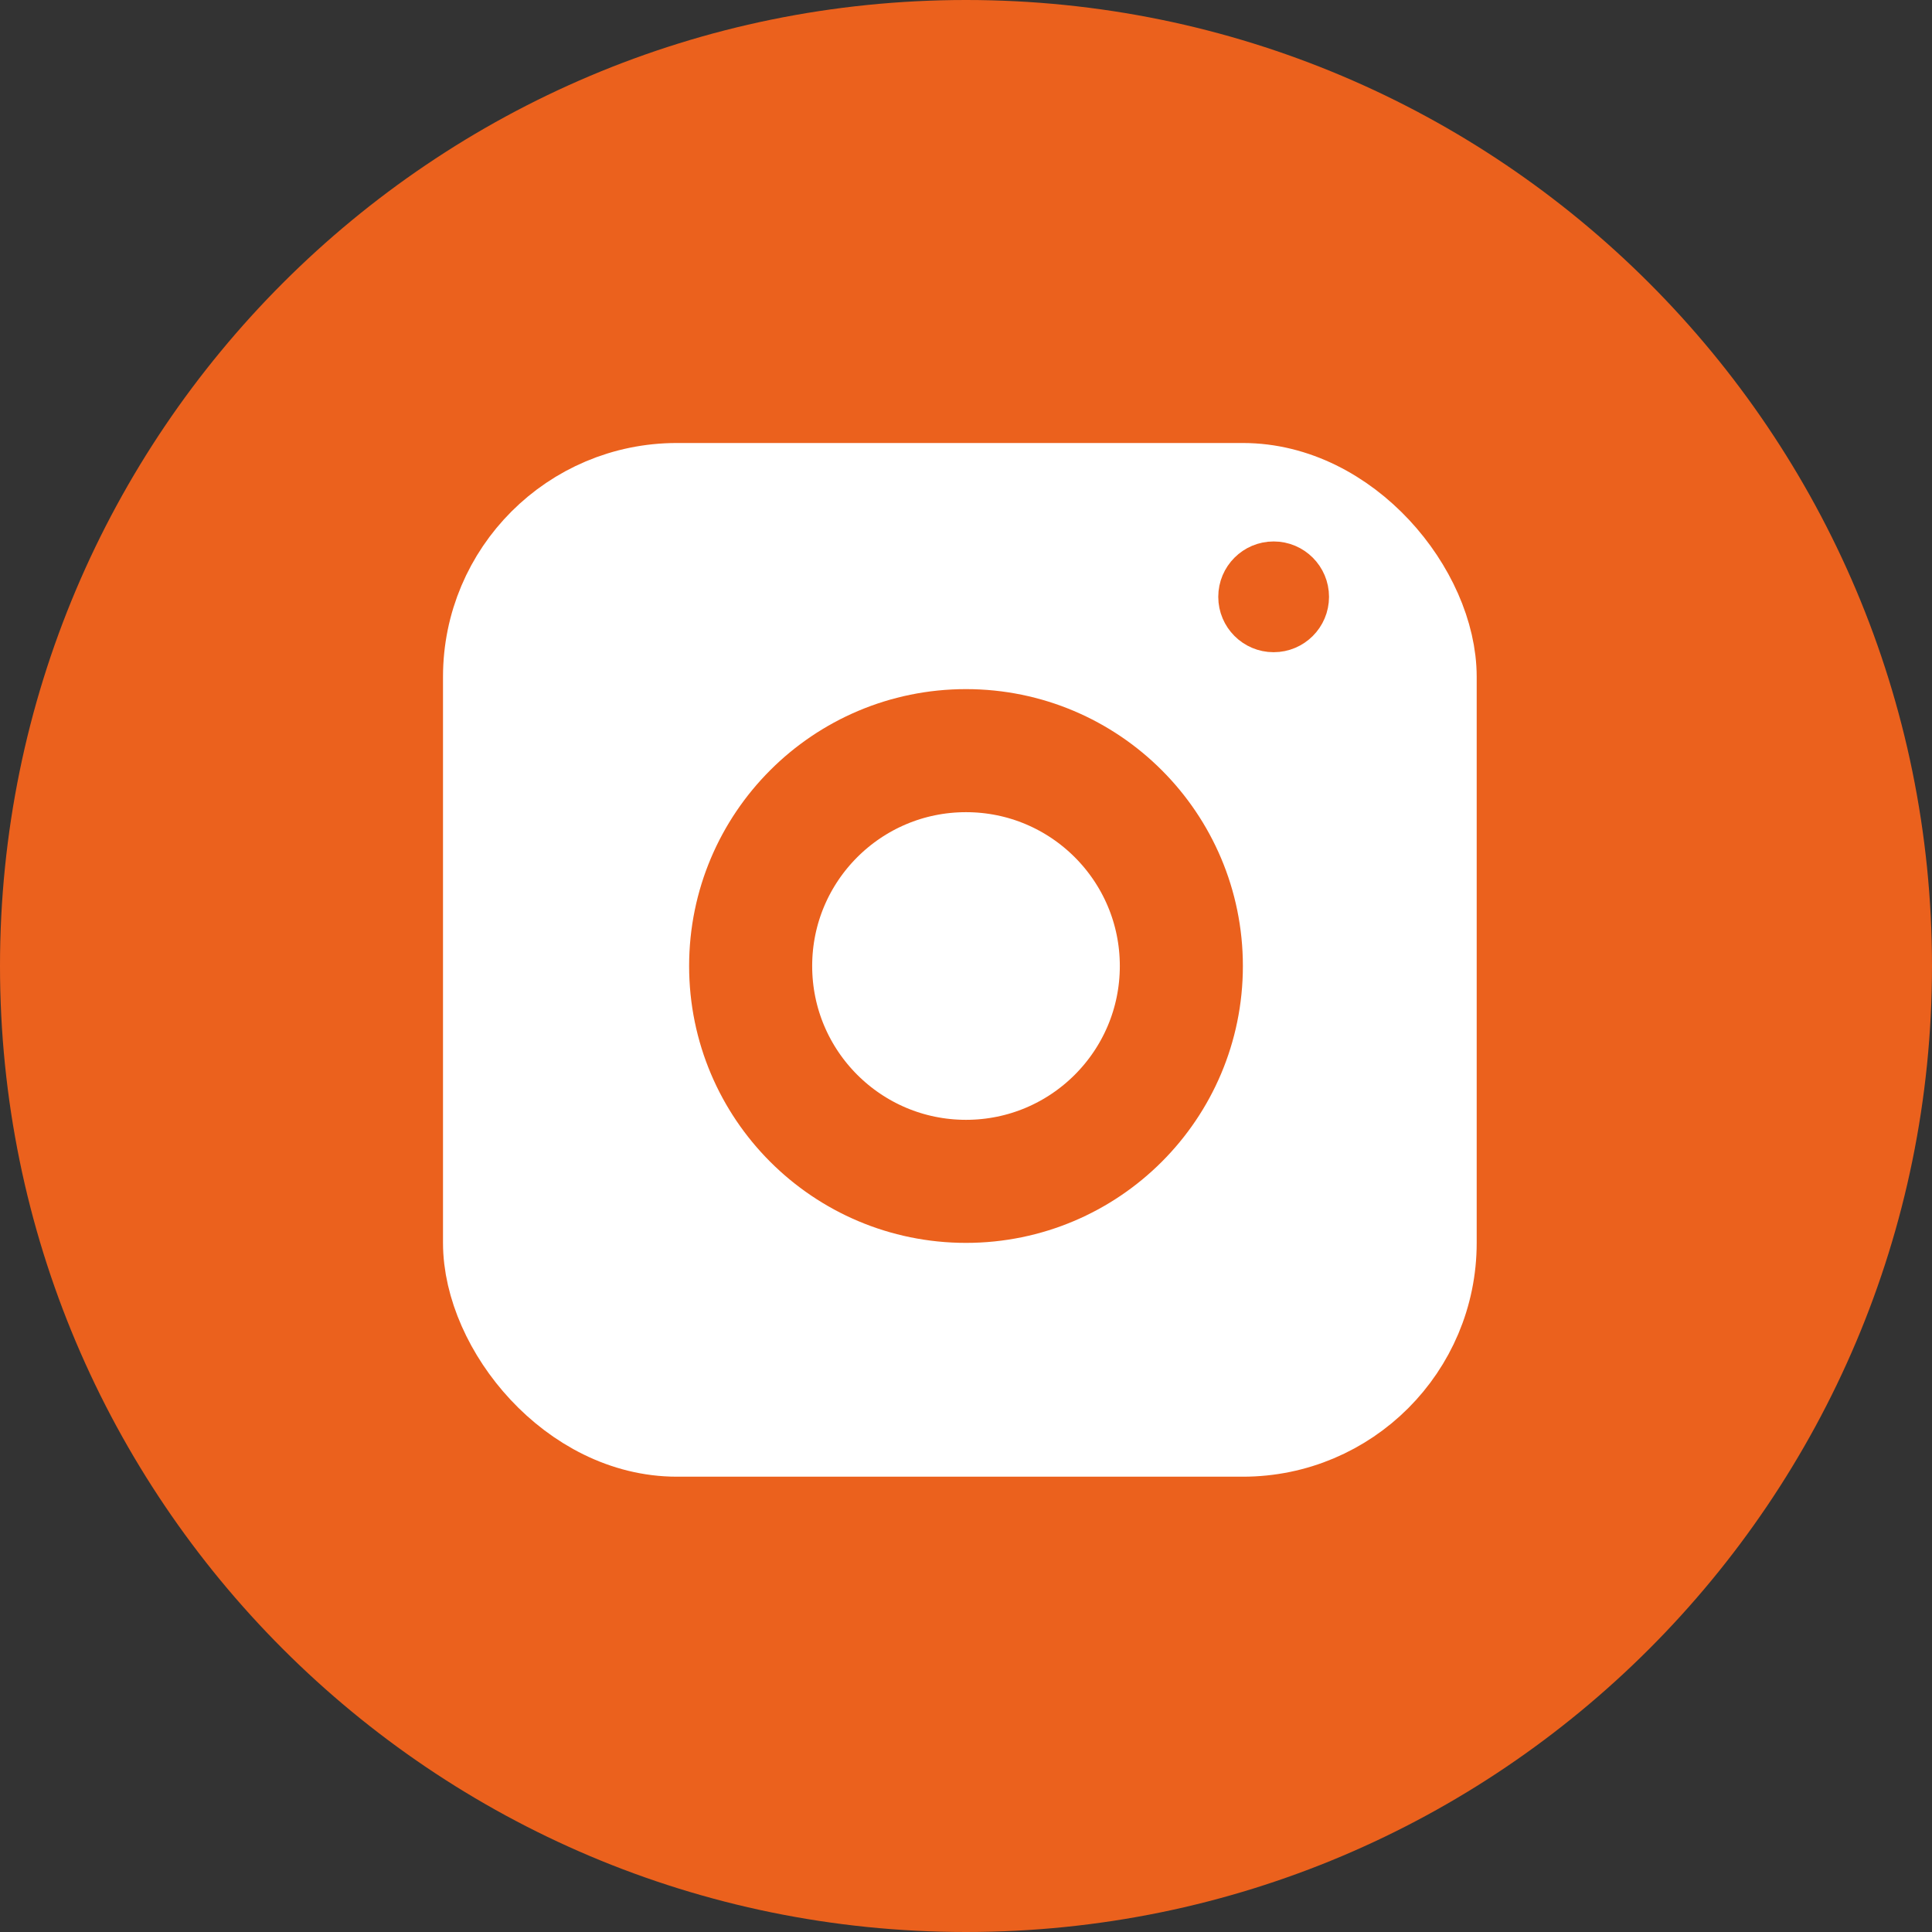 <?xml version="1.0" encoding="UTF-8"?> <svg xmlns="http://www.w3.org/2000/svg" width="157" height="157" viewBox="0 0 157 157" fill="none"><rect x="0" y="0" width="157" height="157" fill="#333333" stroke="none"/> <g clip-path="url(#clip0_31_2)"> <path d="M78.5 157C121.854 157 157 121.854 157 78.5C157 35.146 121.854 0 78.5 0C35.146 0 0 35.146 0 78.5C0 121.854 35.146 157 78.5 157Z" fill="#EB611D"></path> <rect x="39.5" y="39.5" width="77" height="77" rx="15.5" fill="white" stroke="white" stroke-width="7"></rect> <circle cx="78.5" cy="78.5" r="17.5" fill="white" stroke="#EB611D" stroke-width="10"></circle> <circle cx="103.5" cy="48.5" r="3.5" fill="#EB611D" stroke="#EB611D" stroke-width="2"></circle> </g> <defs> <clipPath id="clip0_31_2"> <rect width="157" height="157" fill="white"></rect> </clipPath> </defs> </svg> 